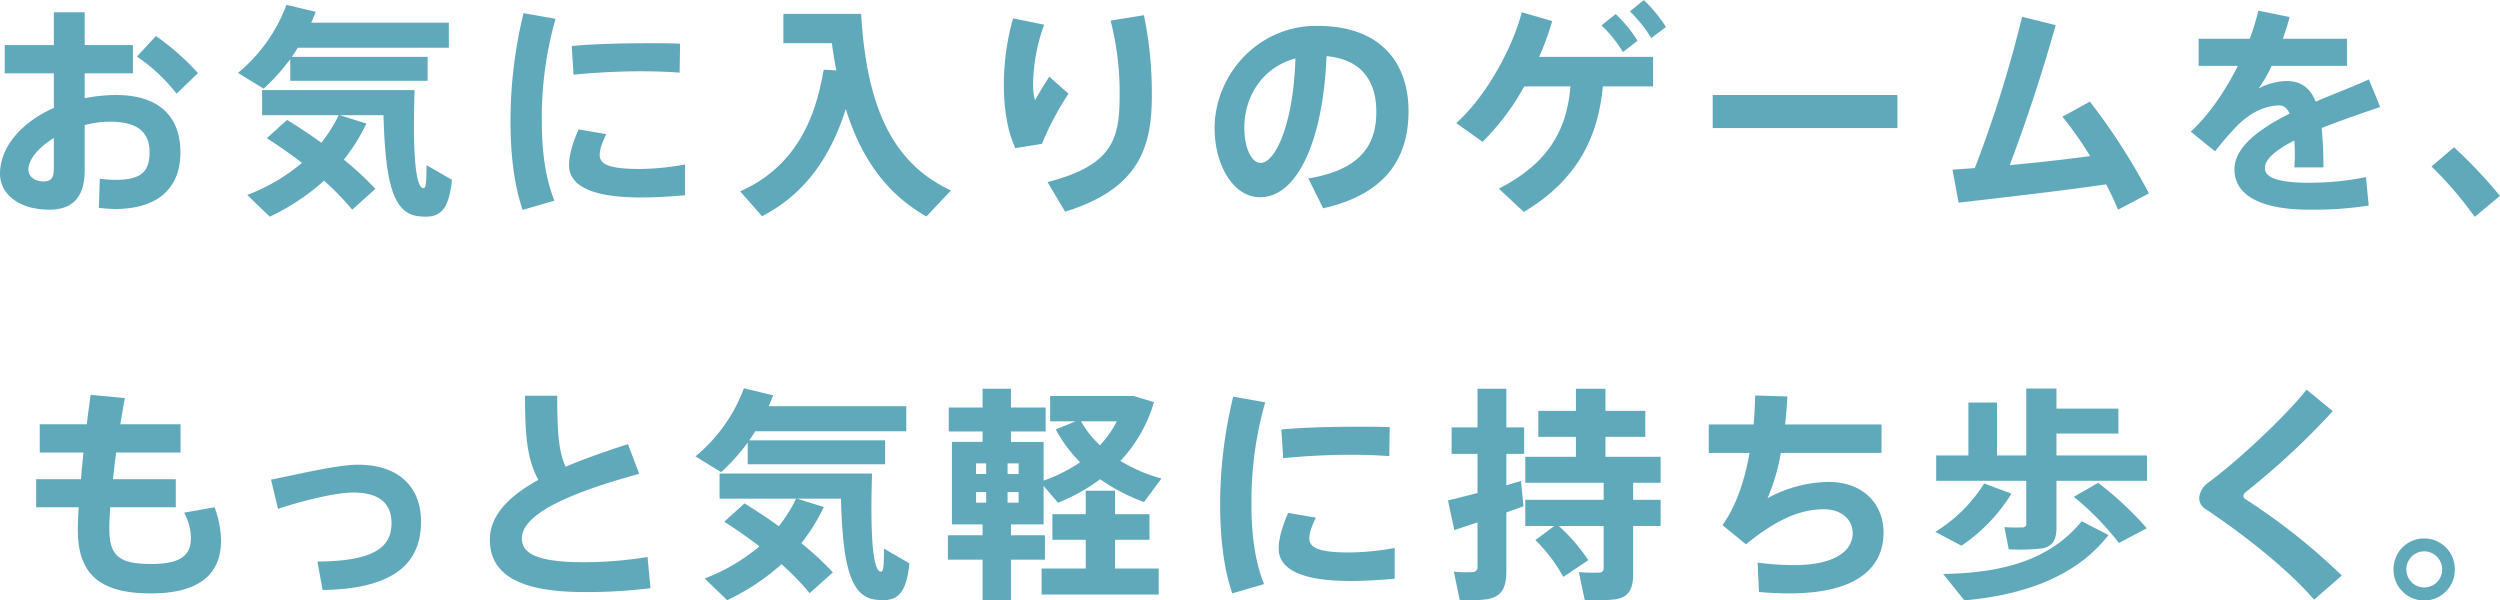 <svg xmlns="http://www.w3.org/2000/svg" width="619.313" height="148.72"><path d="M13.337 34.18v7.68c0 2.13-.614 3.08-2.567 3.08-2.455 0-3.738-1.4-3.738-2.97.005-2.46 2.511-5.43 6.305-7.79zM1.174 11.16v7h12.163v8.57C5.358 30.26.002 36.42.002 43.03c0 4.99 4.631 8.91 12.219 8.91 6.082 0 8.76-3.42 8.76-9.86V30.99a24.188 24.188 0 0 1 6.361-.84c6.7 0 9.709 2.58 9.709 7.56 0 4.71-2.009 6.84-8.314 6.84a27.986 27.986 0 0 1-4.017-.28l-.223 7.22a36.85 36.85 0 0 0 4.073.28c10.88 0 16.125-5.49 16.125-14 0-8.91-5.3-14.23-15.9-14.23a39.287 39.287 0 0 0-7.811.79v-6.17h11.94v-7H20.982V3.04h-7.645v8.12H1.174zm37.439-2.24l-4.687 5.1a42.774 42.774 0 0 1 9.82 9.19l5.3-5.1a61.875 61.875 0 0 0-10.433-9.19zm33.685 5.16c.5-.73 1-1.46 1.451-2.25h37.439V5.62H77.097c.39-.9.781-1.8 1.116-2.69l-7.254-1.74a39.645 39.645 0 0 1-12 16.86l6.361 3.92a51.152 51.152 0 0 0 6.584-7.33v5.37h34.035v-5.93H72.298zm-6.193 20.16c3.124 2.02 6.026 4.03 8.7 6.11a46.772 46.772 0 0 1-13.558 7.95l5.579 5.38a55.8 55.8 0 0 0 13.447-8.91 64.085 64.085 0 0 1 6.974 7.17l5.747-5.15a76.555 76.555 0 0 0-7.811-7.23 47.16 47.16 0 0 0 5.58-8.96l-6.64-2.07h10.88c.447 16.24 2.232 24.31 8.649 25.03 4.8.57 7.476-.67 8.313-9.01l-6.305-3.64c0 4.93-.223 5.77-.837 5.71-1.9-.22-2.622-8.74-2.12-24.31H64.937v6.22h18.971a37.2 37.2 0 0 1-4.3 6.83c-2.622-1.9-5.412-3.75-8.481-5.66-1.619 1.46-3.237 2.92-5.022 4.54zm60.356-4.42c0 8.45.893 16.02 3.013 22.18l7.867-2.3c-2.287-5.71-3.124-12.32-3.124-20a89.608 89.608 0 0 1 3.4-25.04l-7.923-1.4a113.363 113.363 0 0 0-3.236 26.5v.06zm34.2-19.11c-6.361 0-13.5.17-19.027.68l.447 7.11c4.966-.5 11.159-.84 16.571-.84 3.46 0 6.863.11 9.709.34l.111-7.17c-2.231-.12-5.021-.12-7.755-.12h-.056zm9.039 30.03a65.1 65.1 0 0 1-11.1 1.12c-6.807 0-10.043-.84-10.043-3.47 0-1.29.5-2.81 1.618-5.16l-6.863-1.17c-1.618 3.75-2.343 6.55-2.343 8.85 0 5.99 7.7 8.01 17.8 8.01 3.236 0 7.309-.23 10.936-.56v-7.62zm34.355-23.47c-1.451 7.9-4.576 23.02-20.7 30.13 1.9 2.13 3.627 4.15 5.412 6.16 12.331-6.32 17.8-17.25 20.757-26.55 3.85 12.38 10.266 21.12 19.975 26.61l6.081-6.44c-14.228-6.61-20.867-20.17-22.262-43.75h-19.25v7.28h12c.335 2.3.67 4.6 1.116 6.73zm71.07-12.16a71.4 71.4 0 0 1 2.232 18.77c0 10.98-2.12 17.14-17.855 21.23l4.352 7.33c18.022-5.6 21.482-15.57 21.482-28.67a94.957 94.957 0 0 0-1.953-20zm-26.447 15.97c0 5.77.892 11.42 2.845 15.62l6.584-1.06a73.077 73.077 0 0 1 6.584-12.43L259.949 19c-1.061 1.57-2.734 4.37-3.571 5.83a16.064 16.064 0 0 1-.447-4.43 44.611 44.611 0 0 1 2.734-14.28l-7.7-1.57a60.562 60.562 0 0 0-2.287 16.47v.06zm72.241-6.61c-.558 17.08-5.245 25.88-8.593 25.88-2.288 0-4.073-3.59-4.073-8.74.003-7.84 4.578-14.96 12.669-17.14zm-20.031 17.36c0 8.68 4.408 17.03 11.271 17.03 9.262 0 15.622-14.12 16.459-34.95 8.649.78 12.331 6.16 12.331 13.78 0 7.78-3.4 14.28-16.85 16.52l3.682 7.39c16.4-3.69 21.147-13.38 21.147-24.08 0-11.09-6.026-21.12-22.709-21.12-14.9 0-25.331 12.44-25.331 25.38v.05zM403.761 2.82a33.511 33.511 0 0 1 5.3 6.61l3.626-2.75a35.188 35.188 0 0 0-5.468-6.66zm-7.03 3.47a30.6 30.6 0 0 1 5.3 6.61l3.627-2.8a32.594 32.594 0 0 0-5.412-6.61zm.334 15.12h12.443v-7.33h-28.23a65.335 65.335 0 0 0 3.236-8.86l-7.532-2.18c-2.176 8.51-8.7 20.78-16.237 27.45l6.528 4.65a60.953 60.953 0 0 0 10.323-13.73h11.441c-.837 10.31-5.078 18.88-17.743 25.32l6.193 5.77c13.388-7.95 18.41-18.71 19.581-31.09zm27.214 2.13v8.18h45.758v-8.18h-45.755zm59.408 18.49l1.506 8.17c10.155-1.17 24.1-2.74 36.547-4.53 1.171 2.24 2.176 4.37 2.957 6.27l7.644-4.03a154.705 154.705 0 0 0-14.619-22.74l-6.807 3.75a86.728 86.728 0 0 1 6.863 9.75c-6.193.84-13.279 1.62-19.919 2.24a418.986 418.986 0 0 0 11.382-34.68l-8.313-2.07a304.511 304.511 0 0 1-11.717 37.47c-2.006.17-3.847.28-5.521.4zm103.152-22.35c-3.4 1.56-8.257 3.41-13.167 5.49-1.451-3.48-3.739-5.1-7.31-5.1a15.566 15.566 0 0 0-6.863 1.85 33.019 33.019 0 0 0 3.237-5.6h18.691V9.59h-15.9q.921-2.595 1.674-5.37l-7.755-1.57a56.864 56.864 0 0 1-2.121 6.94h-12.664v6.73h9.708c-3.124 6.27-7.309 12.32-11.661 16.3l6.026 4.87a68.554 68.554 0 0 1 5.97-6.83c3.069-2.92 6.64-4.54 10.043-4.54.949 0 1.786.61 2.455 2.01-7.421 3.76-13.67 8.24-13.67 13.84 0 6.61 6.919 9.97 18.469 9.97a90.412 90.412 0 0 0 14.786-1.01l-.67-7.06a69.747 69.747 0 0 1-14.172 1.4c-7.309 0-10.88-1.17-10.88-3.64 0-2.29 3.013-4.65 7.309-6.83.056 1.06.112 2.3.112 3.64 0 .95-.056 1.91-.112 3.03h7.2a97.057 97.057 0 0 0-.447-9.75c4.966-1.96 10.323-3.81 14.507-5.21zm15.5 21.56a91.143 91.143 0 0 1 10.713 12.49l6.249-5.21a119.986 119.986 0 0 0-11.382-12.04zM8.956 118.71v6.95h10.546c-.167 2.29-.223 4.2-.223 5.65 0 10.87 5.412 15.69 18.078 15.69 10.936 0 17.409-3.92 17.409-13.17a25.333 25.333 0 0 0-1.618-8.17L45.615 127a13.575 13.575 0 0 1 1.674 6.33c0 4.7-3.236 6.38-9.876 6.38-7.979 0-10.322-2.07-10.322-8.68 0-1.4.056-3.25.223-5.37h16.237v-6.95H27.983c.223-2.13.5-4.31.781-6.61h15.957v-7h-14.9c.335-2.19.725-4.37 1.116-6.5l-8.481-.78c-.335 2.35-.67 4.81-.949 7.28H9.849v7h10.824c-.223 2.24-.446 4.48-.614 6.61h-11.1zm58.182.11l1.73 7.23c6.639-2.19 14.507-4.04 18.58-4.04 6.472 0 9.541 2.64 9.541 7.62 0 5.88-4.3 9.41-18.357 9.47l1.283 7.06c17.911-.28 24.383-6.78 24.383-16.92 0-8.85-5.8-14.12-15.567-14.12-5.022 0-13.781 2.13-21.594 3.7zm88.424-8.79c-5.58 1.79-10.825 3.64-15.456 5.6-1.841-3.98-2.064-9.47-2.064-17.59h-7.979c0 9.24.39 15.52 3.292 20.84-7.365 4.09-12 8.79-12 14.84 0 8.85 7.811 12.94 23.155 12.94a125.343 125.343 0 0 0 16.627-.95l-.725-7.73a99.188 99.188 0 0 1-15.846 1.29c-11.438 0-15.288-2.13-15.288-5.88 0-6.61 14.06-11.88 29.069-16.02zm30.06-.95c.5-.73 1-1.46 1.45-2.25h37.439v-6.21H190.42c.391-.9.781-1.8 1.116-2.69l-7.254-1.74a39.637 39.637 0 0 1-12 16.86l6.361 3.92a51.152 51.152 0 0 0 6.584-7.33v5.37h34.04v-5.93h-33.645zm-6.194 20.16c3.125 2.02 6.026 4.03 8.7 6.11a46.759 46.759 0 0 1-13.558 7.95l5.58 5.38a55.816 55.816 0 0 0 13.446-8.91 64.1 64.1 0 0 1 6.975 7.17l5.747-5.15a76.571 76.571 0 0 0-7.812-7.23 47.11 47.11 0 0 0 5.58-8.96l-6.64-2.07h10.881c.446 16.24 2.231 24.31 8.648 25.03 4.8.57 7.477-.67 8.313-9.01l-6.3-3.64c0 4.93-.224 5.77-.837 5.71-1.9-.22-2.623-8.74-2.121-24.31h-37.774v6.22h18.971a37.139 37.139 0 0 1-4.3 6.83c-2.623-1.9-5.412-3.75-8.481-5.66-1.609 1.46-3.232 2.92-5.018 4.54zm88.365-24.87h8.872a26.2 26.2 0 0 1-4.185 5.94 25.23 25.23 0 0 1-4.687-5.94zm-18.189 13.05v-2.63h2.733v2.63h-2.734zm-7.812-2.63h2.511v2.63h-2.511v-2.63zm7.812 9.74v-2.63h2.733v2.63h-2.734zm-7.812-2.63h2.511v2.63h-2.511v-2.63zm-6.974 10.7v6.05h8.593v10.03h7.026v-10.03h8.425v-6.05h-8.425v-2.69h8.09v-9.52l3.571 4.14a45.081 45.081 0 0 0 10.434-5.82 46.864 46.864 0 0 0 10.88 5.66l4.3-5.83a38.687 38.687 0 0 1-10.155-4.37 35.771 35.771 0 0 0 8.313-14.56l-5.021-1.51h-20.7v6.27h6.305l-4.91 2.02a34.908 34.908 0 0 0 6.026 8.12 38.068 38.068 0 0 1-9.039 4.54v-9.58h-8.094v-2.58h8.6v-5.94h-8.6V96.3h-7.03v4.65h-8.37v5.94h8.37v2.58h-7.589v20.44h7.589v2.69h-8.593zm23.211 8.24v6.44h29.014v-6.44h-10.824v-7.12h8.536v-6.33h-8.536v-5.82h-7.254v5.82h-8.258v6.33h8.258v7.12h-10.936zm44.231-16.02c0 8.45.893 16.02 3.013 22.18l7.867-2.3c-2.287-5.71-3.124-12.32-3.124-20a89.645 89.645 0 0 1 3.4-25.04l-7.923-1.4a113.416 113.416 0 0 0-3.236 26.5v.06zm34.2-19.11c-6.361 0-13.5.17-19.026.68l.446 7.11c4.966-.5 11.159-.84 16.572-.84 3.459 0 6.862.11 9.708.34l.112-7.17c-2.232-.12-5.022-.12-7.756-.12h-.056zm9.039 30.03a65.085 65.085 0 0 1-11.1 1.12c-6.807 0-10.044-.84-10.044-3.47 0-1.29.5-2.81 1.619-5.16l-6.863-1.17c-1.618 3.75-2.344 6.55-2.344 8.85 0 5.99 7.7 8.01 17.8 8.01 3.236 0 7.309-.23 10.936-.56v-7.62zm13.208-11.77l1.562 7.34c1.563-.5 3.571-1.17 5.747-1.9v10.86a1.227 1.227 0 0 1-1.283 1.46 32.8 32.8 0 0 1-4.575-.11l1.451 7a37.093 37.093 0 0 0 6.751-.17c3.682-.61 4.8-2.85 4.8-6.94v-14.57c1.507-.5 2.958-1.06 4.241-1.51l-.614-6.27c-1.116.33-2.343.67-3.627 1.06v-7.78h4.408v-6.56h-4.408V96.3h-7.142v9.58h-6.416v6.56h6.416v9.69c-2.788.72-5.411 1.4-7.308 1.84zm21.649 9.81a39.662 39.662 0 0 1 6.919 9.13l6.193-4.15a45.8 45.8 0 0 0-7.309-8.46h11.1v10.37a1.011 1.011 0 0 1-1.116 1.17 39.553 39.553 0 0 1-5.021-.11l1.45 6.89a41.734 41.734 0 0 0 7.7-.17c3.236-.56 4.3-2.57 4.3-6.21V130.3h6.807v-6.49h-6.807v-4.2h6.807v-6.45h-13.67v-4.93h9.876v-6.44h-9.876V96.3h-7.31v5.49h-9.318v6.44h9.318v4.93h-12.551v6.45h19.417v4.2h-19.417v6.49h7.2zm42.948-28.63v7.06h10.1c-1.171 6.72-3.292 13.11-6.695 17.87l5.8 4.76c7.644-6.16 13.335-8.68 19.417-8.68 4.073 0 7.03 2.41 7.03 5.94 0 4.42-4.519 7.89-14.507 7.89a69.4 69.4 0 0 1-9.039-.61l.335 7.28c2.734.22 5.189.34 7.532.34 17.13 0 23.323-6.67 23.323-15.07 0-7-4.966-12.55-13.67-12.55a32.8 32.8 0 0 0-15.065 4.03 49.174 49.174 0 0 0 3.292-11.2h24.941v-7.06h-23.876c.223-2.24.447-4.59.558-6.94l-7.979-.23c-.055 2.3-.167 4.71-.39 7.17h-11.1zm86.133 13.95h22.43v-6.27h-22.43v-5.44h15.344v-6.16h-15.344v-4.98h-7.476v16.58h-7.254V99.72h-7.086v13.11h-7.979v6.27h22.319v10.64a.8.8 0 0 1-.893.9 39.513 39.513 0 0 1-4.52-.06l1.061 5.49a46.268 46.268 0 0 0 8.257-.22c2.623-.45 3.571-2.13 3.571-5.1V119.1zm4.3 3.98a68 68 0 0 1 11.159 11.43l6.918-3.65a83.073 83.073 0 0 0-12.051-11.25zm-22.207-3.31a37.574 37.574 0 0 1-12.108 11.99c.056 0 .112.06 6.472 3.42a41.884 41.884 0 0 0 12.387-12.89zm24.159 9.36c-7.7 9.41-19.193 12.83-34.314 13.05l5.245 6.55c15.12-1.34 27.9-6.1 35.709-16.19zm55.727-32.6c-5.635 7-17.241 17.81-24.439 23.08a5.14 5.14 0 0 0-2.176 3.64 3.169 3.169 0 0 0 1.563 2.85c10.154 6.78 20.644 15.18 26.893 22.46l6.863-5.99a154.376 154.376 0 0 0-23.992-18.99.966.966 0 0 1-.391-.73 1.235 1.235 0 0 1 .5-.89 183.892 183.892 0 0 0 21.649-20.11zm36.7 44.53a7.589 7.589 0 1 0-15.177 0 7.589 7.589 0 1 0 15.177.06v-.06zm-12 0a4.434 4.434 0 0 1 4.408-4.48 4.481 4.481 0 0 1 4.464 4.48 4.436 4.436 0 0 1-8.872.06v-.06z" fill="#5fa9ba" fill-rule="evenodd"/></svg>